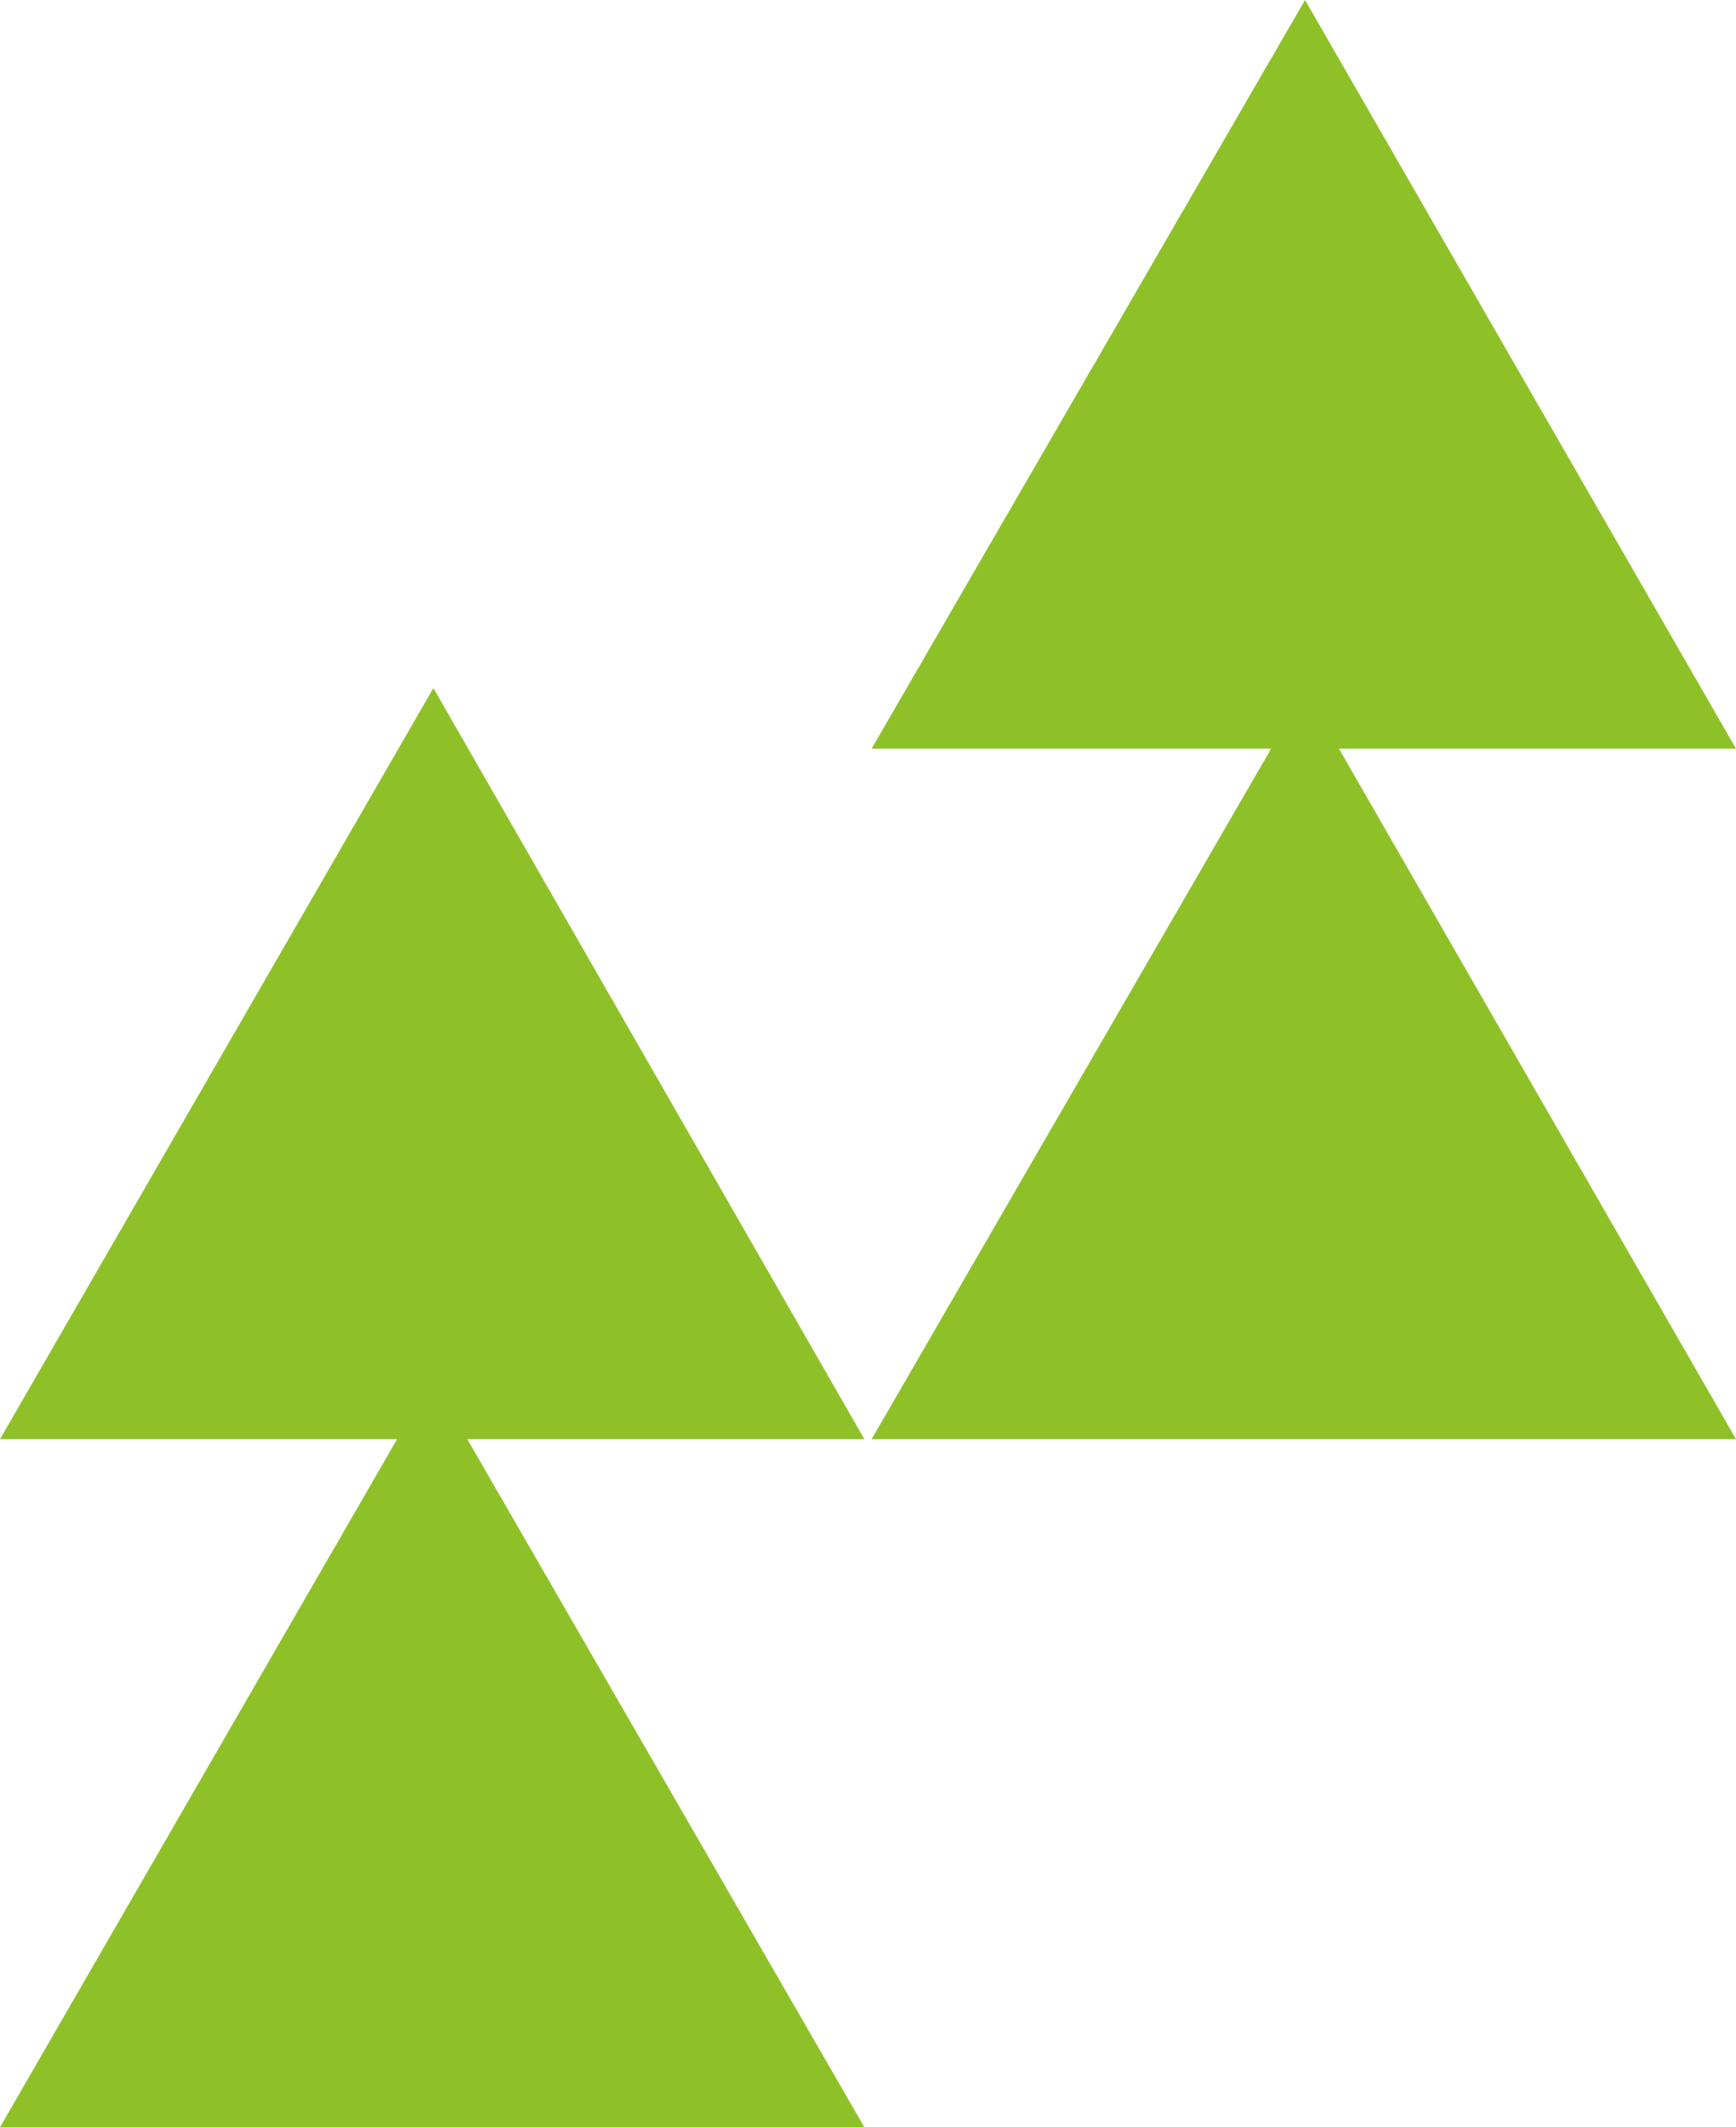 <?xml version="1.0" encoding="utf-8"?>
<!-- Generator: Adobe Illustrator 25.2.1, SVG Export Plug-In . SVG Version: 6.00 Build 0)  -->
<svg version="1.1" id="レイヤー_1" xmlns="http://www.w3.org/2000/svg" xmlns:xlink="http://www.w3.org/1999/xlink" x="0px"
	 y="0px" viewBox="0 0 71.7 87.8" style="enable-background:new 0 0 71.7 87.8;" xml:space="preserve">
<style type="text/css">
	.st0{fill:#8EC128;}
</style>
<polygon class="st0" points="71.7,30.9 53.9,0 36,30.9 52.5,30.9 36,59.4 71.7,59.4 55.3,30.9 "/>
<polygon class="st0" points="35.7,59.4 17.9,28.4 0,59.4 16.4,59.4 0,87.8 35.7,87.8 19.3,59.4 "/>
</svg>

